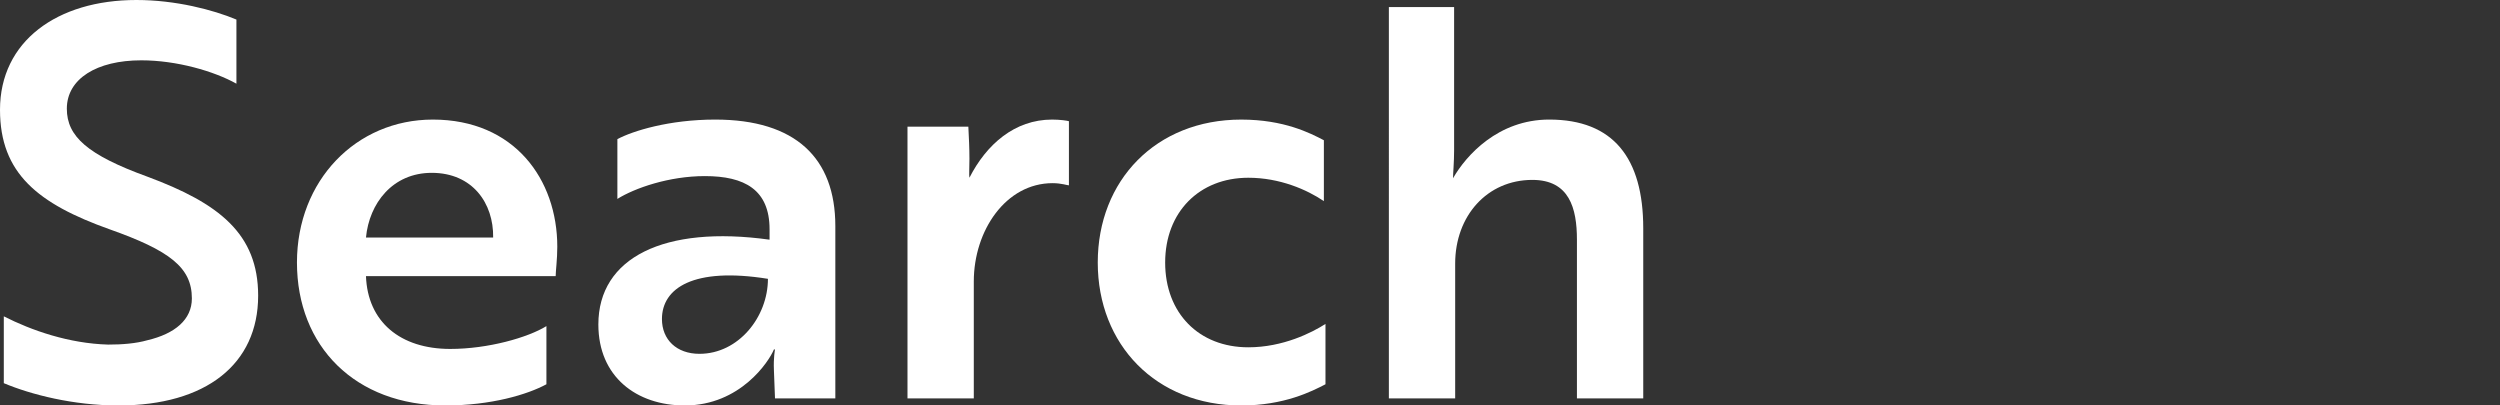 <?xml version="1.0" encoding="utf-8"?>
<!-- Generator: Adobe Illustrator 29.2.1, SVG Export Plug-In . SVG Version: 9.03 Build 55982)  -->
<svg version="1.1" id="レイヤー_1" xmlns="http://www.w3.org/2000/svg" xmlns:xlink="http://www.w3.org/1999/xlink" x="0px"
	 y="0px" viewBox="0 0 230 37.303" style="enable-background:new 0 0 230 37.303;" xml:space="preserve">
<rect x="0" y="0" width="230" height="37.303" fill="#333333" stroke="none"/>
<style type="text/css">
	.ドロップシャドウ{fill:none;}
	.光彩_x0020_外側_x0020_5_x0020_pt{fill:none;}
	.青のネオン{fill:none;stroke:#8AACDA;stroke-width:7;stroke-linecap:round;stroke-linejoin:round;}
	.クロムハイライト{fill:url(#SVGID_1_);stroke:#FFFFFF;stroke-width:0.363;stroke-miterlimit:1;}
	.ジャイブ_GS{fill:#FFDD00;}
	.Alyssa_GS{fill:#A6D0E4;}
	.st0{fill:#FFFFFF;}
</style>
<linearGradient id="SVGID_1_" gradientUnits="userSpaceOnUse" x1="-595.062" y1="-360.898" x2="-595.062" y2="-361.898">
	<stop  offset="0" style="stop-color:#656565"/>
	<stop  offset="0.618" style="stop-color:#1B1B1B"/>
	<stop  offset="0.629" style="stop-color:#545454"/>
	<stop  offset="0.983" style="stop-color:#3E3E3E"/>
</linearGradient>
<g>
	<path class="st0" d="M0.35,35.252v-6.15c2.55,1.3,6,2.5,9.601,2.6c1.3,0,2.55-0.1,3.601-0.399c2.55-0.601,4.1-1.9,4.1-3.851
		c0-2.85-2.05-4.4-7.55-6.35C3.5,18.751,0,15.951,0,10.101C0,3.8,5.25,0,12.55,0c3.601,0,7.051,0.9,9.201,1.8v5.9
		c-2.05-1.15-5.5-2.15-8.751-2.15c-4.1,0-6.851,1.7-6.851,4.45c0,2.55,1.9,4.25,7.401,6.25c6.6,2.45,10.2,5.25,10.2,10.951
		c0,6.301-4.801,10.102-12.851,10.102C6.75,37.303,2.85,36.302,0.35,35.252z"/>
	<path class="st0" d="M51.271,22.702c0,1.15-0.149,2.25-0.149,2.7H33.67c0.15,4.2,3.15,6.7,7.75,6.7c3.501,0,7.15-1.051,8.851-2.1
		v5.35c-1.75,0.95-5.1,1.951-9.3,1.951c-8.301,0-13.651-5.451-13.651-13.152c0-7.55,5.45-13.15,12.501-13.15
		C47.32,11.001,51.271,16.501,51.271,22.702z M39.72,15.901c-3.6,0-5.75,2.8-6.05,5.951h11.7
		C45.421,18.701,43.471,15.901,39.72,15.901z"/>
	<path class="st0" d="M56.799,12.801c1.4-0.75,4.751-1.8,9.001-1.8c7.4,0,11.051,3.55,11.051,9.8v15.852H71.3l-0.1-2.601
		c-0.05-1.149,0.1-1.9,0.1-1.9h-0.1c-0.45,1.101-3.101,5.151-8.2,5.151c-4.45,0-7.951-2.65-7.951-7.451
		c0-6.15,6.051-9.151,15.751-7.801v-0.95c0-3.65-2.3-4.9-5.95-4.9c-3.3,0-6.45,1.1-8.051,2.1V12.801z M70.65,25.652
		c-6.851-1.101-9.751,0.851-9.751,3.7c0,1.9,1.351,3.2,3.45,3.2C67.95,32.552,70.65,29.152,70.65,25.652z"/>
	<path class="st0" d="M83.488,11.651h5.6c0.051,1,0.1,2,0.1,2.95c0,0.85-0.049,1.55,0,1.75c1.551-3.05,4.15-5.35,7.602-5.35
		c0.75,0,1.4,0.1,1.551,0.15v5.9c-0.15,0-0.701-0.2-1.502-0.2c-4.299,0-7.25,4.35-7.25,9.051v10.751h-6.1V11.651z"/>
	<path class="st0" d="M114.844,31.952c3.199,0,5.85-1.35,7.1-2.15v5.551c-1.25,0.65-3.799,1.951-7.75,1.951
		c-7.85,0-13.201-5.602-13.201-13.152c0-7.55,5.352-13.15,13.201-13.15c3.951,0,6.352,1.25,7.602,1.9v5.601
		c-1.551-1.05-4.051-2.15-6.951-2.15c-4.5,0-7.65,3.15-7.65,7.8C107.194,28.801,110.293,31.952,114.844,31.952z"/>
	<path class="st0" d="M133.778,0.65v13.15c0,1.15-0.1,2.15-0.1,2.6c1.199-2.1,4.15-5.4,8.85-5.4c5.9,0,8.65,3.55,8.65,10v15.651
		h-6.1V22.051c0-2.9-0.699-5.5-4.1-5.5c-4.15,0-7.102,3.3-7.102,7.7v12.401h-6.1V0.65H133.778z"/>
</g>
</svg>
